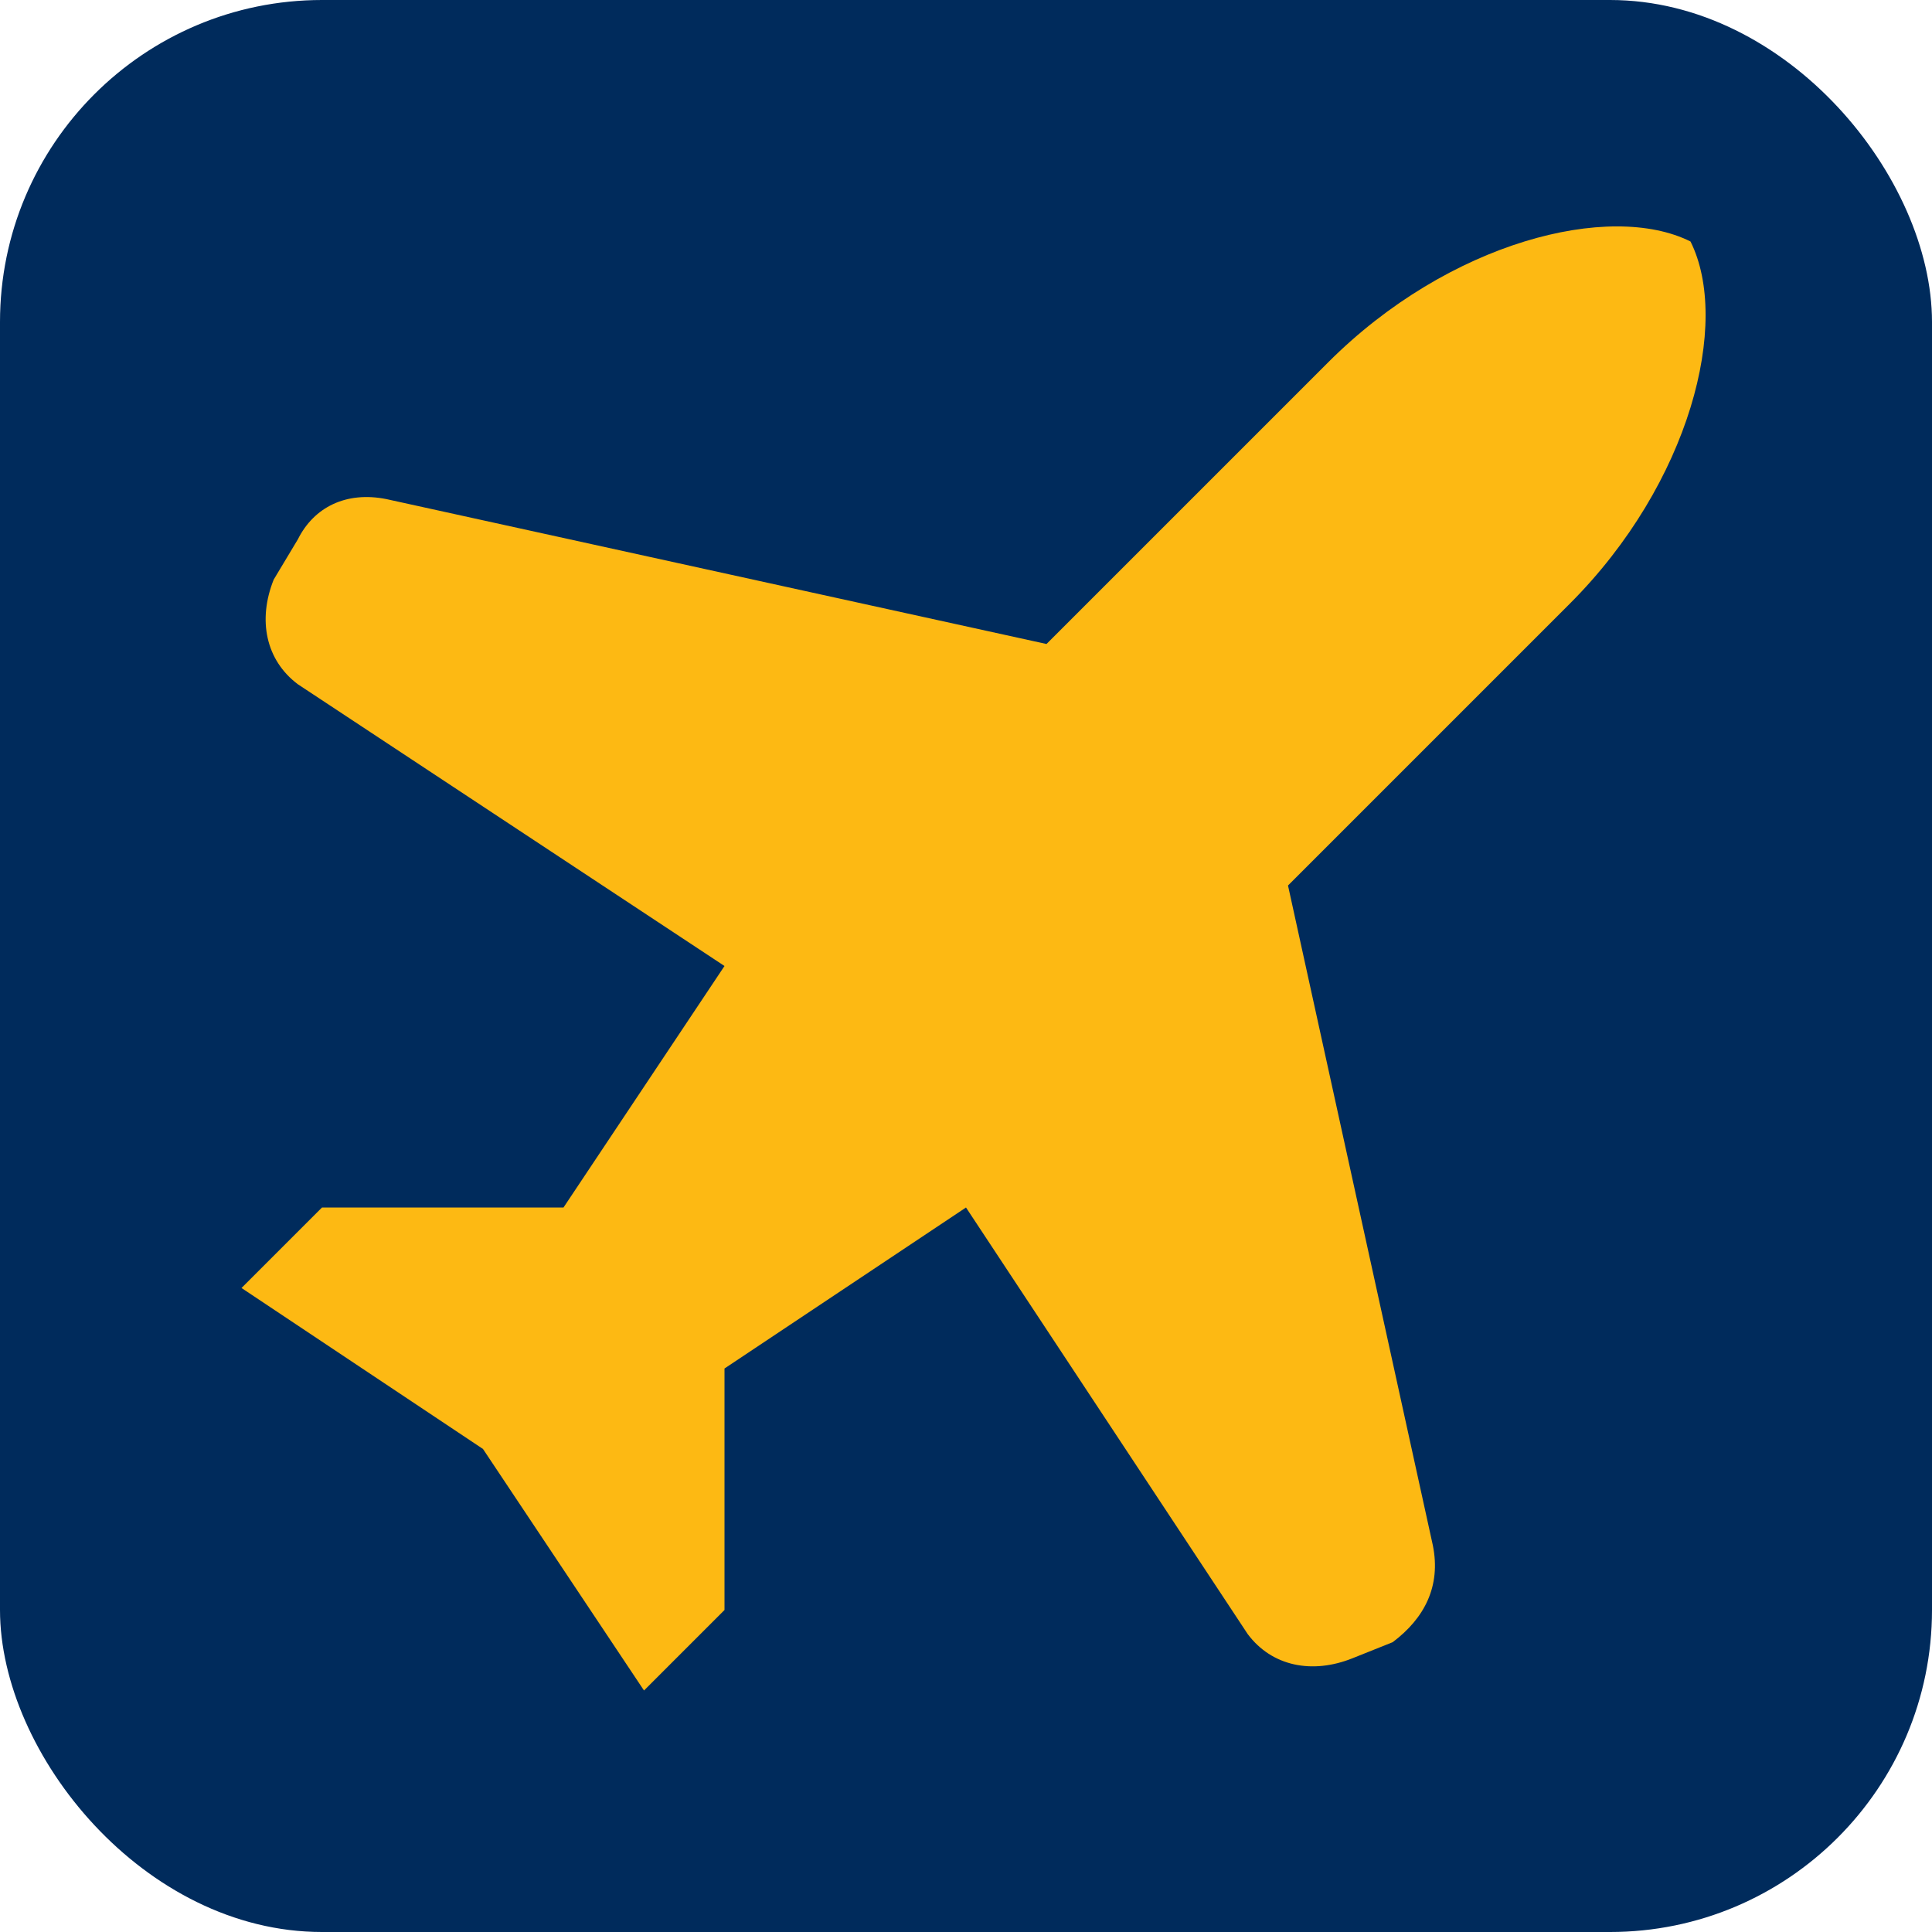 <svg width="32" height="32" viewBox="0 0 24 24" fill="none" xmlns="http://www.w3.org/2000/svg">
  <rect width="24" height="24" rx="4" fill="#002B5C"/>
  <path d="M17.8 19.2L16 11l3.5-3.5C21 6 21.5 4 21 3c-1-.5-3 0-4.5 1.5L13 8 4.8 6.2c-.5-.1-.9.1-1.1.5l-.3.5c-.2.5-.1 1 .3 1.3L9 12l-2 3H4l-1 1 3 2 2 3 1-1v-3l3-2 3.5 5.3c.3.4.8.5 1.3.3l.5-.2c.4-.3.6-.7.5-1.2L17.8 19.2z" fill="#FDB913"/>
</svg>


